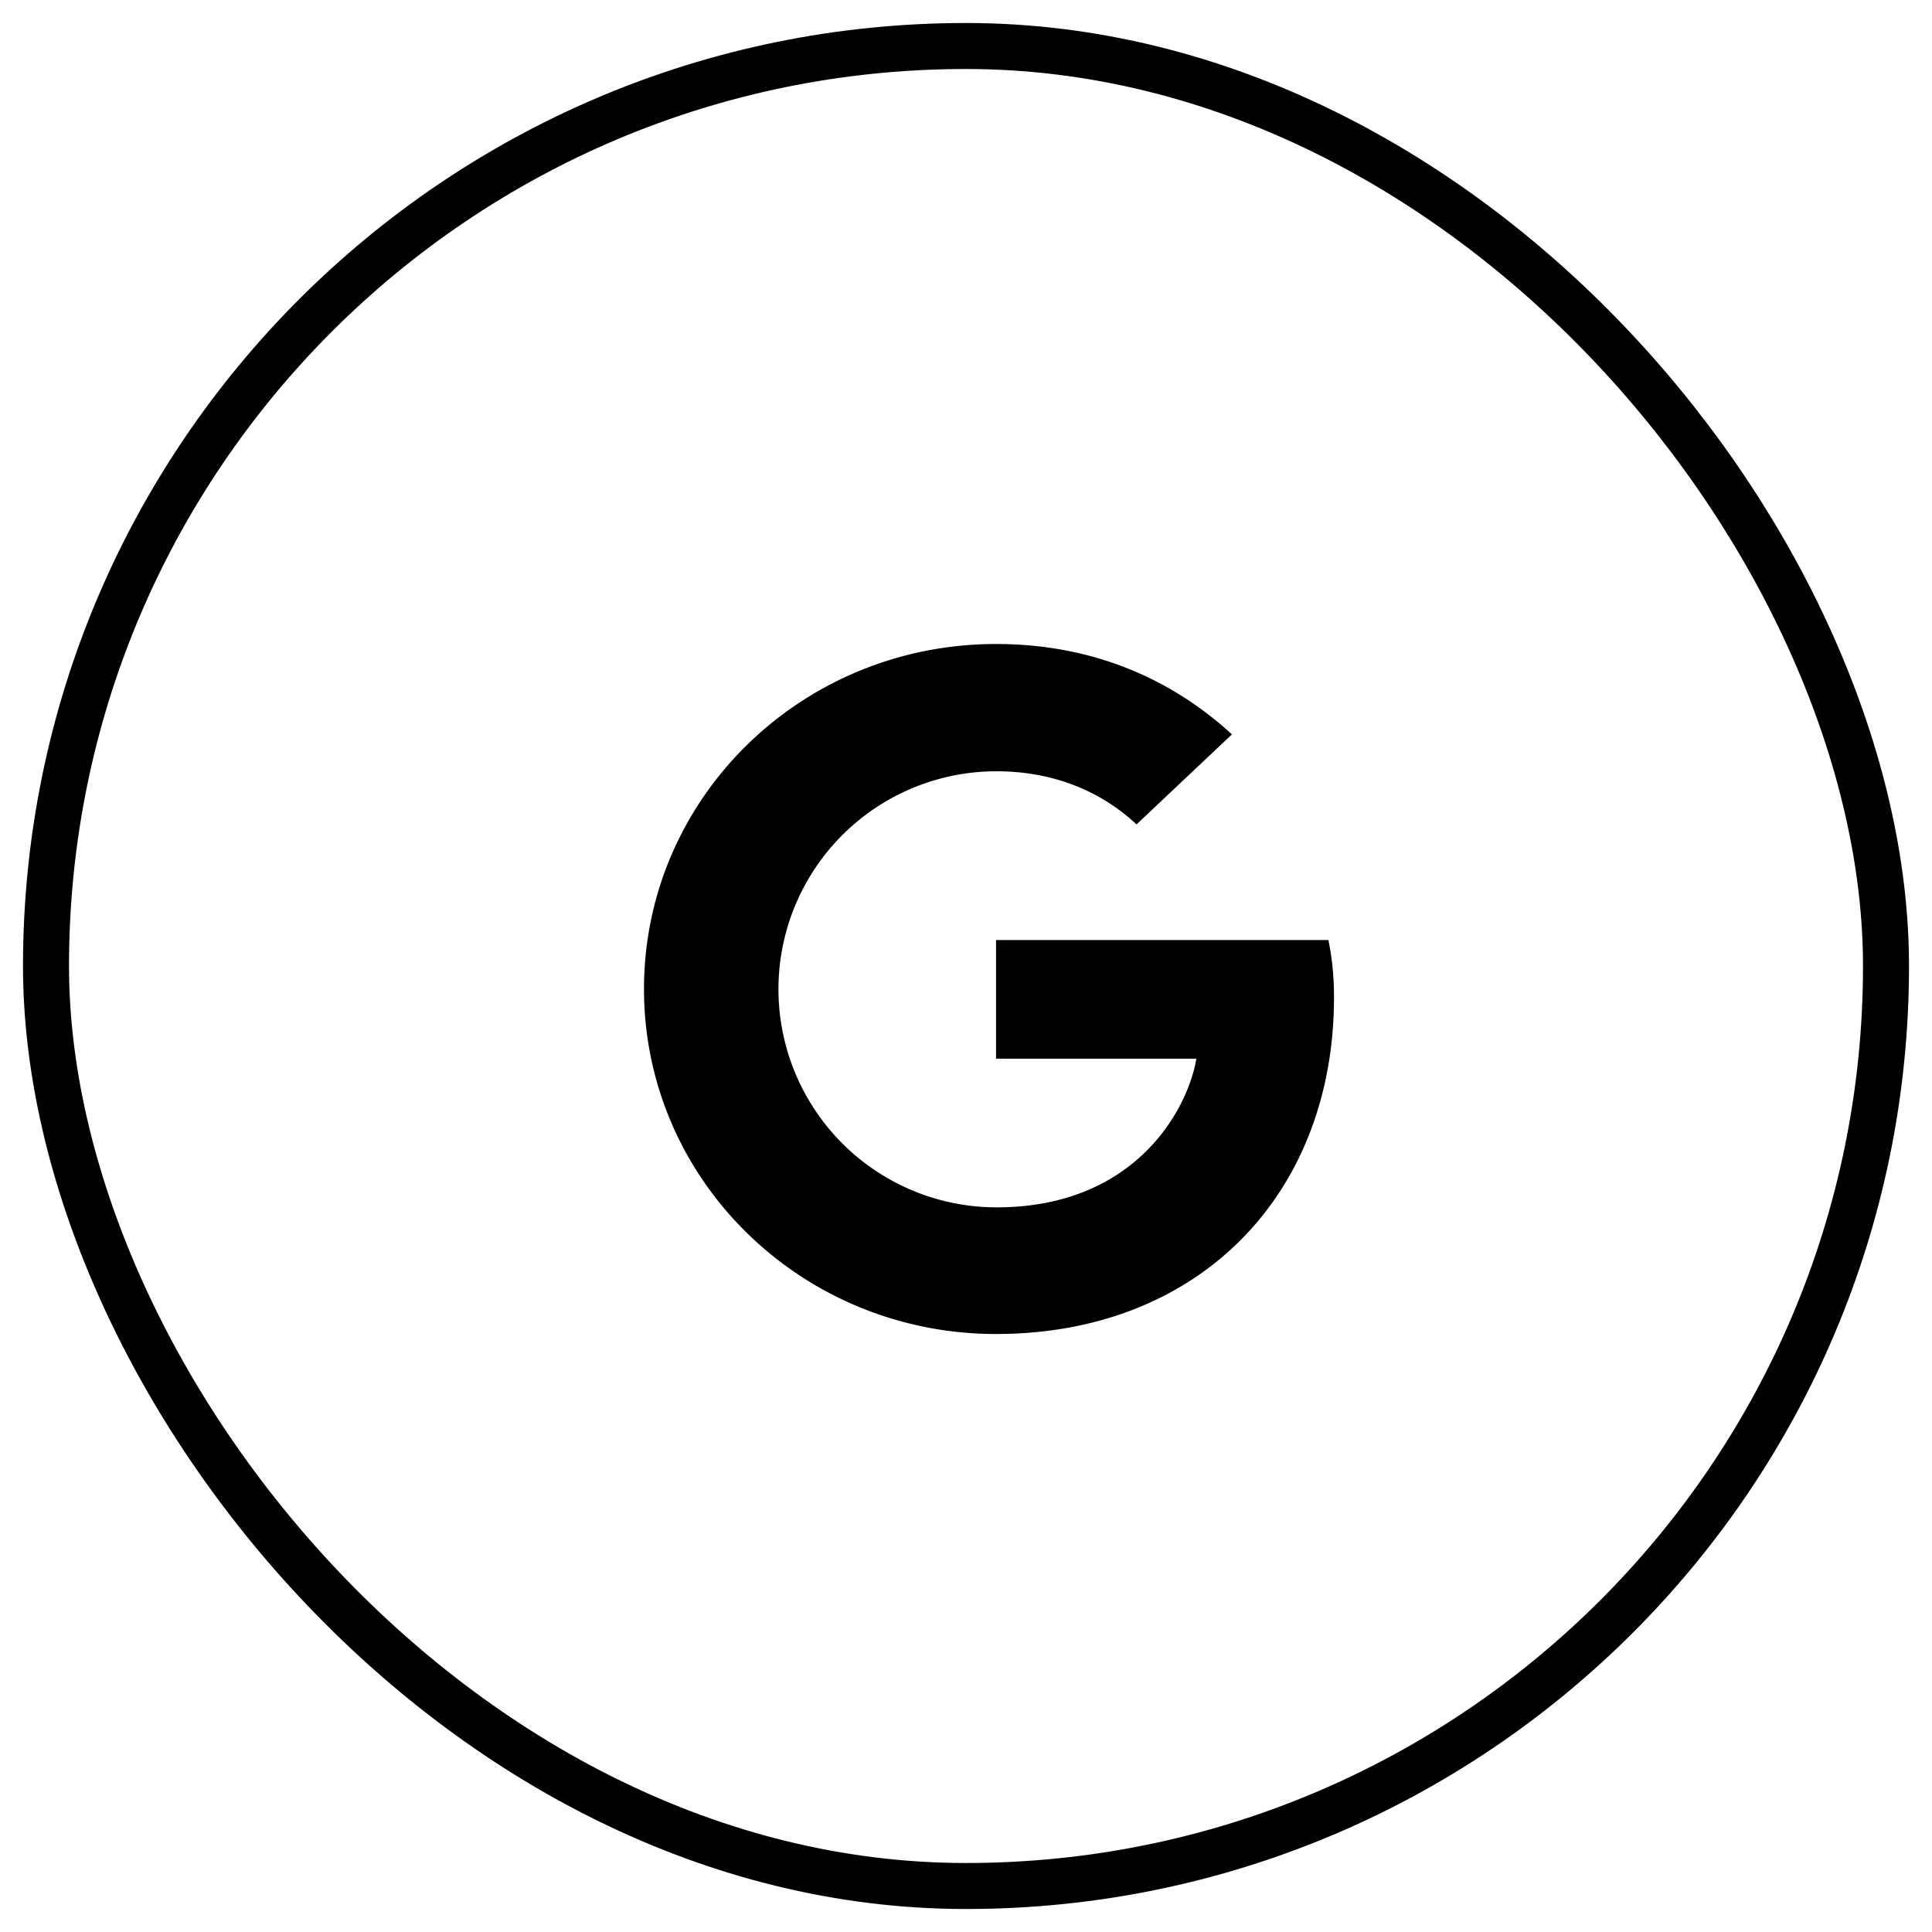<svg width="42" height="42" viewBox="0 0 42 42" xmlns="http://www.w3.org/2000/svg">
    <g transform="translate(1 1)" fill="none" fill-rule="evenodd">
        <rect stroke="#000" width="40" height="40" rx="20"/>
        <path d="M13 20.5c0-4.148 3.42-7.5 7.653-7.5 2.066 0 3.788.735 5.128 1.965l-2.074 1.957c-.567-.532-1.554-1.155-3.046-1.155a4.738 4.738 0 0 0-4.738 4.74 4.743 4.743 0 0 0 4.738 4.74c3.03 0 4.163-2.137 4.347-3.232h-4.355v-2.58h7.225c.076.375.122.758.122 1.245 0 4.282-2.931 7.32-7.347 7.32C16.421 28 13 24.648 13 20.5z" fill="#000"/>
    </g>
</svg>
